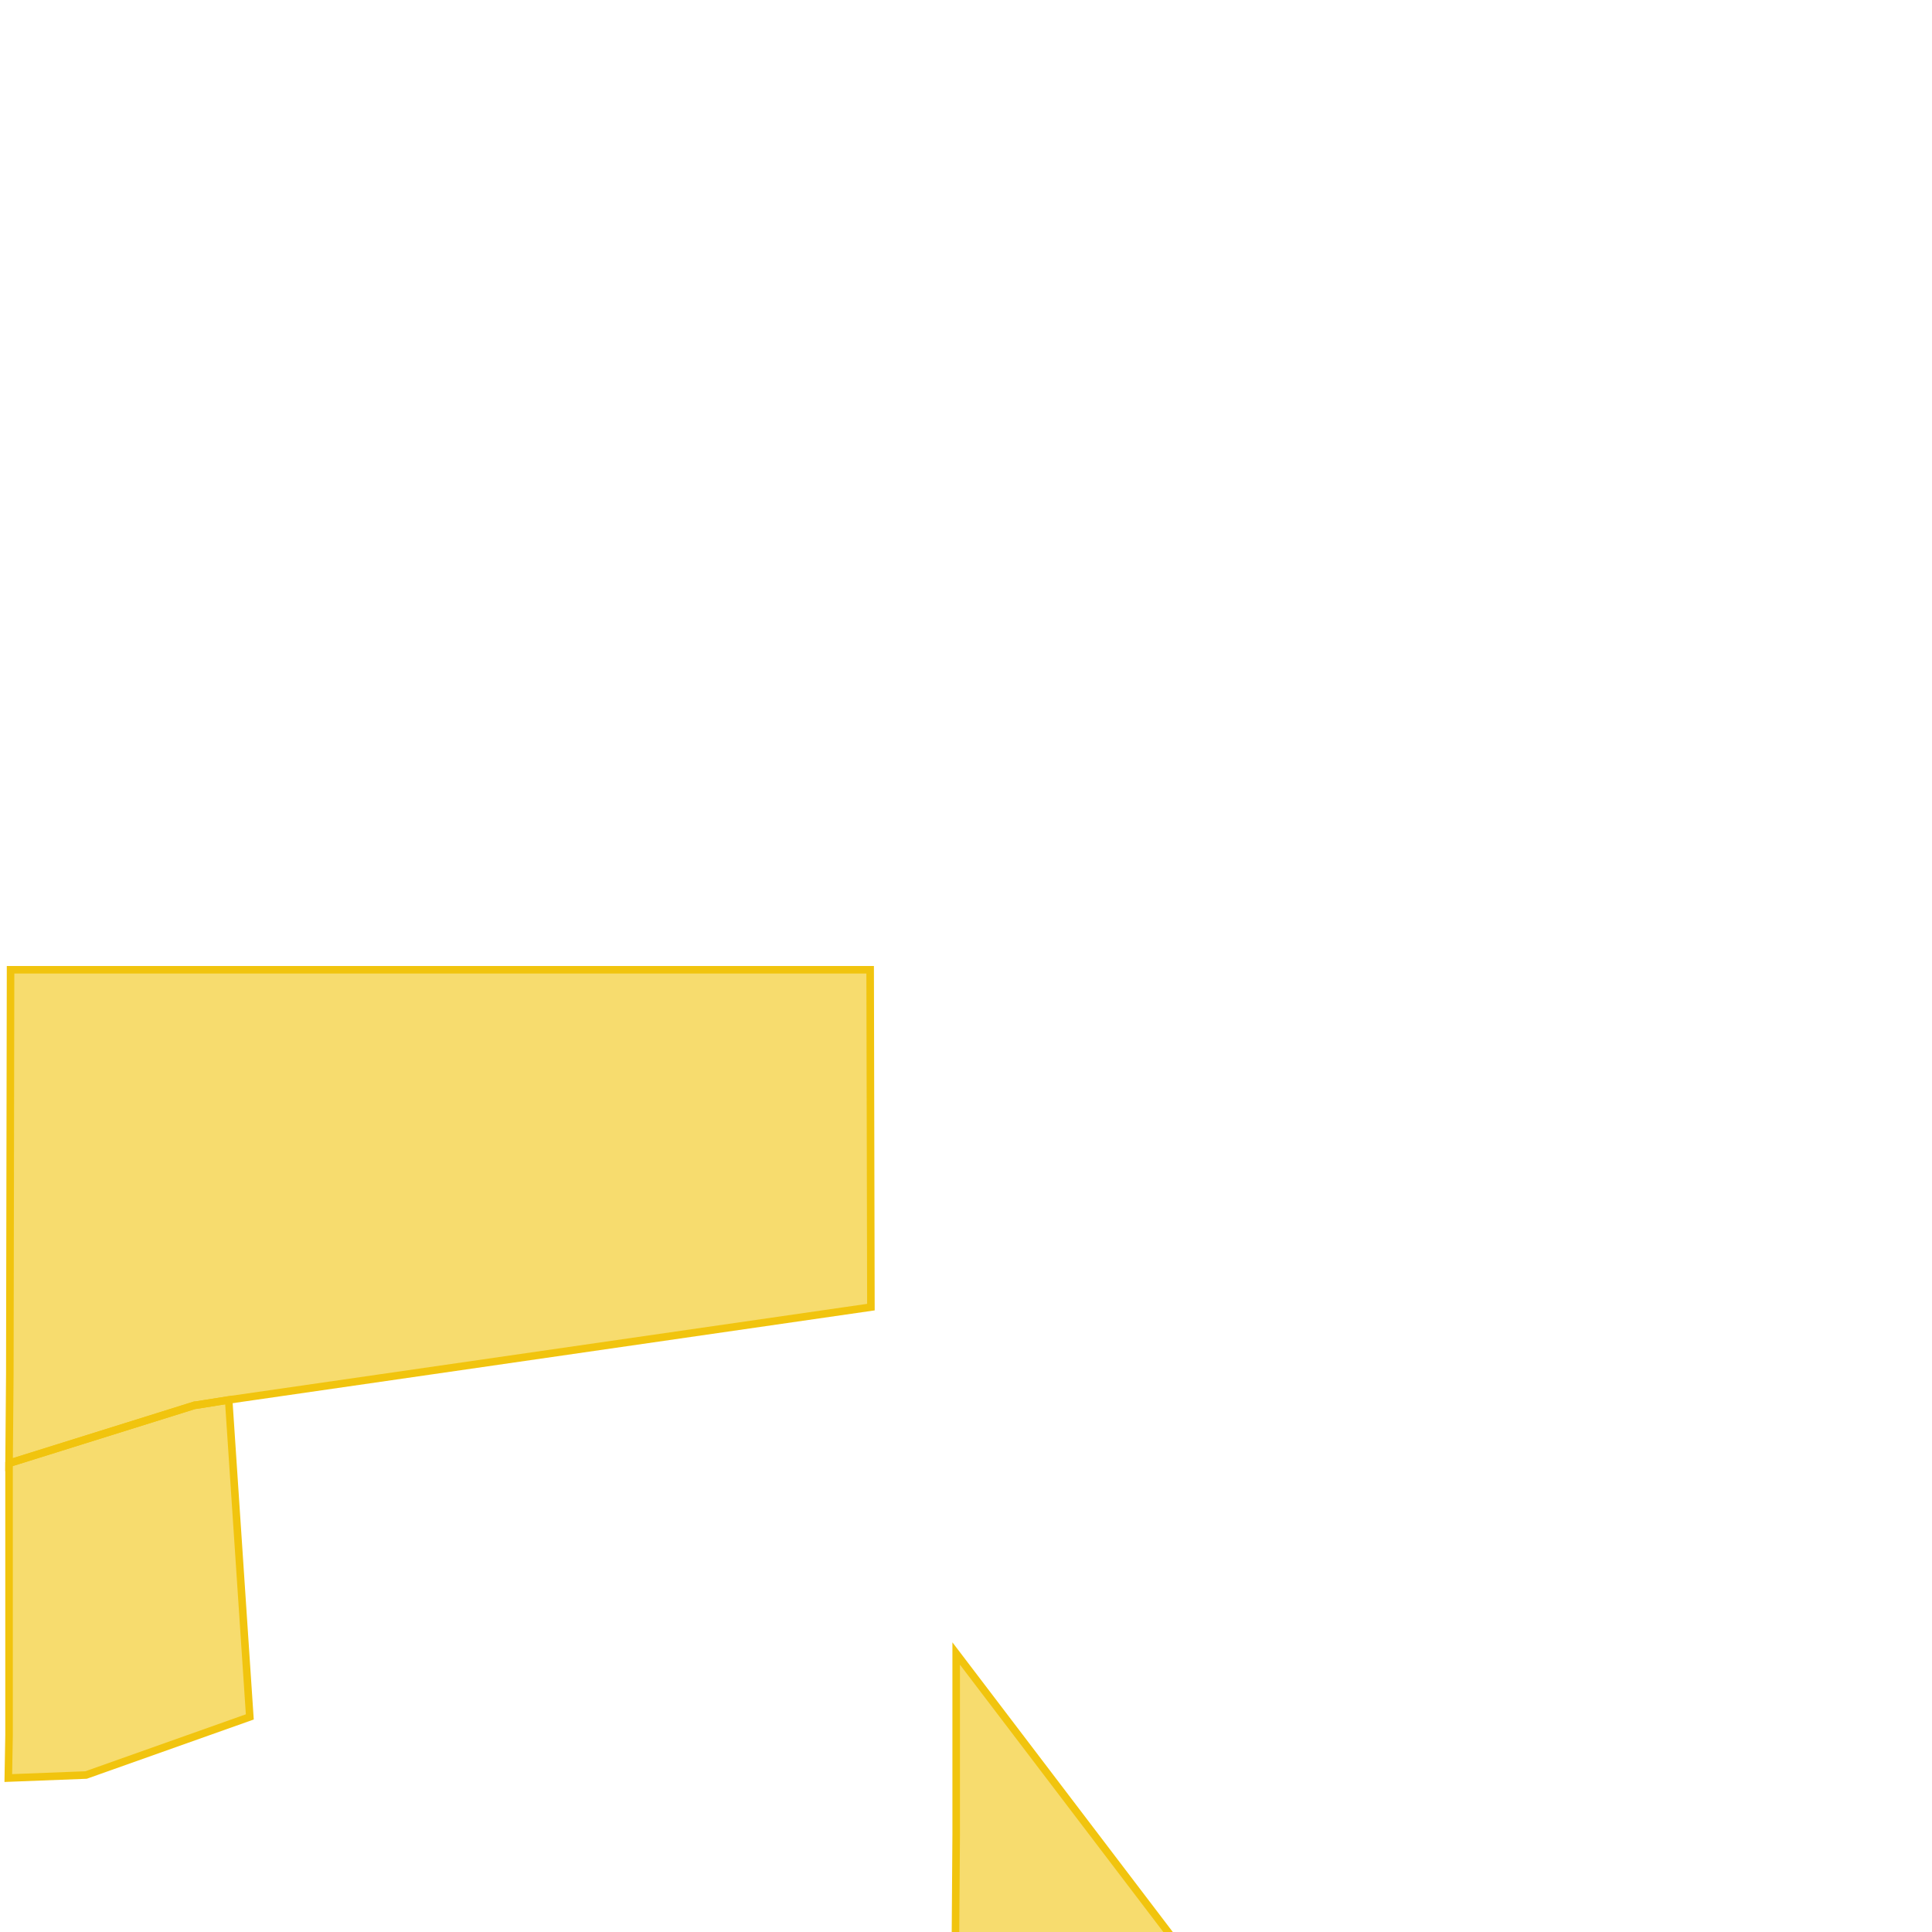 <svg version="1.1" xmlns="http://www.w3.org/2000/svg" xmlns:xlink="http://www.w3.org/1999/xlink"  pointer-events="none" width="256" height="256"><g><path stroke="#F1C40E" stroke-width="1" stroke-opacity="1" fill-opacity="0.6" fill-rule="evenodd" fill="#F1C40E" d="M25.9,186.2L25.8,186.2L1.5,193.8L1.2,194L1.3,182.1L1.4,128.5L115.3,128.5L115.4,173.2L30.3,185.5L25.9,186.2z"/><path stroke="#F1C40E" stroke-width="1" stroke-opacity="1" fill-opacity="0.6" fill-rule="evenodd" fill="#F1C40E" d="M25.8,186.2L25.9,186.2L30.3,185.5L33.1,227.5L11.4,235.2L1.1,235.6L1.2,229.9L1.2,194L1.5,193.8L25.8,186.2z"/><path stroke="#F1C40E" stroke-width="1" stroke-opacity="1" fill-opacity="0.6" fill-rule="evenodd" fill="#F1C40E" d="M126.7,219.1L156.6,258.4L159.7,274.7L150.9,276.3L126.4,276.4L126.6,257L126.7,243L126.7,219.1z"/></g></svg>